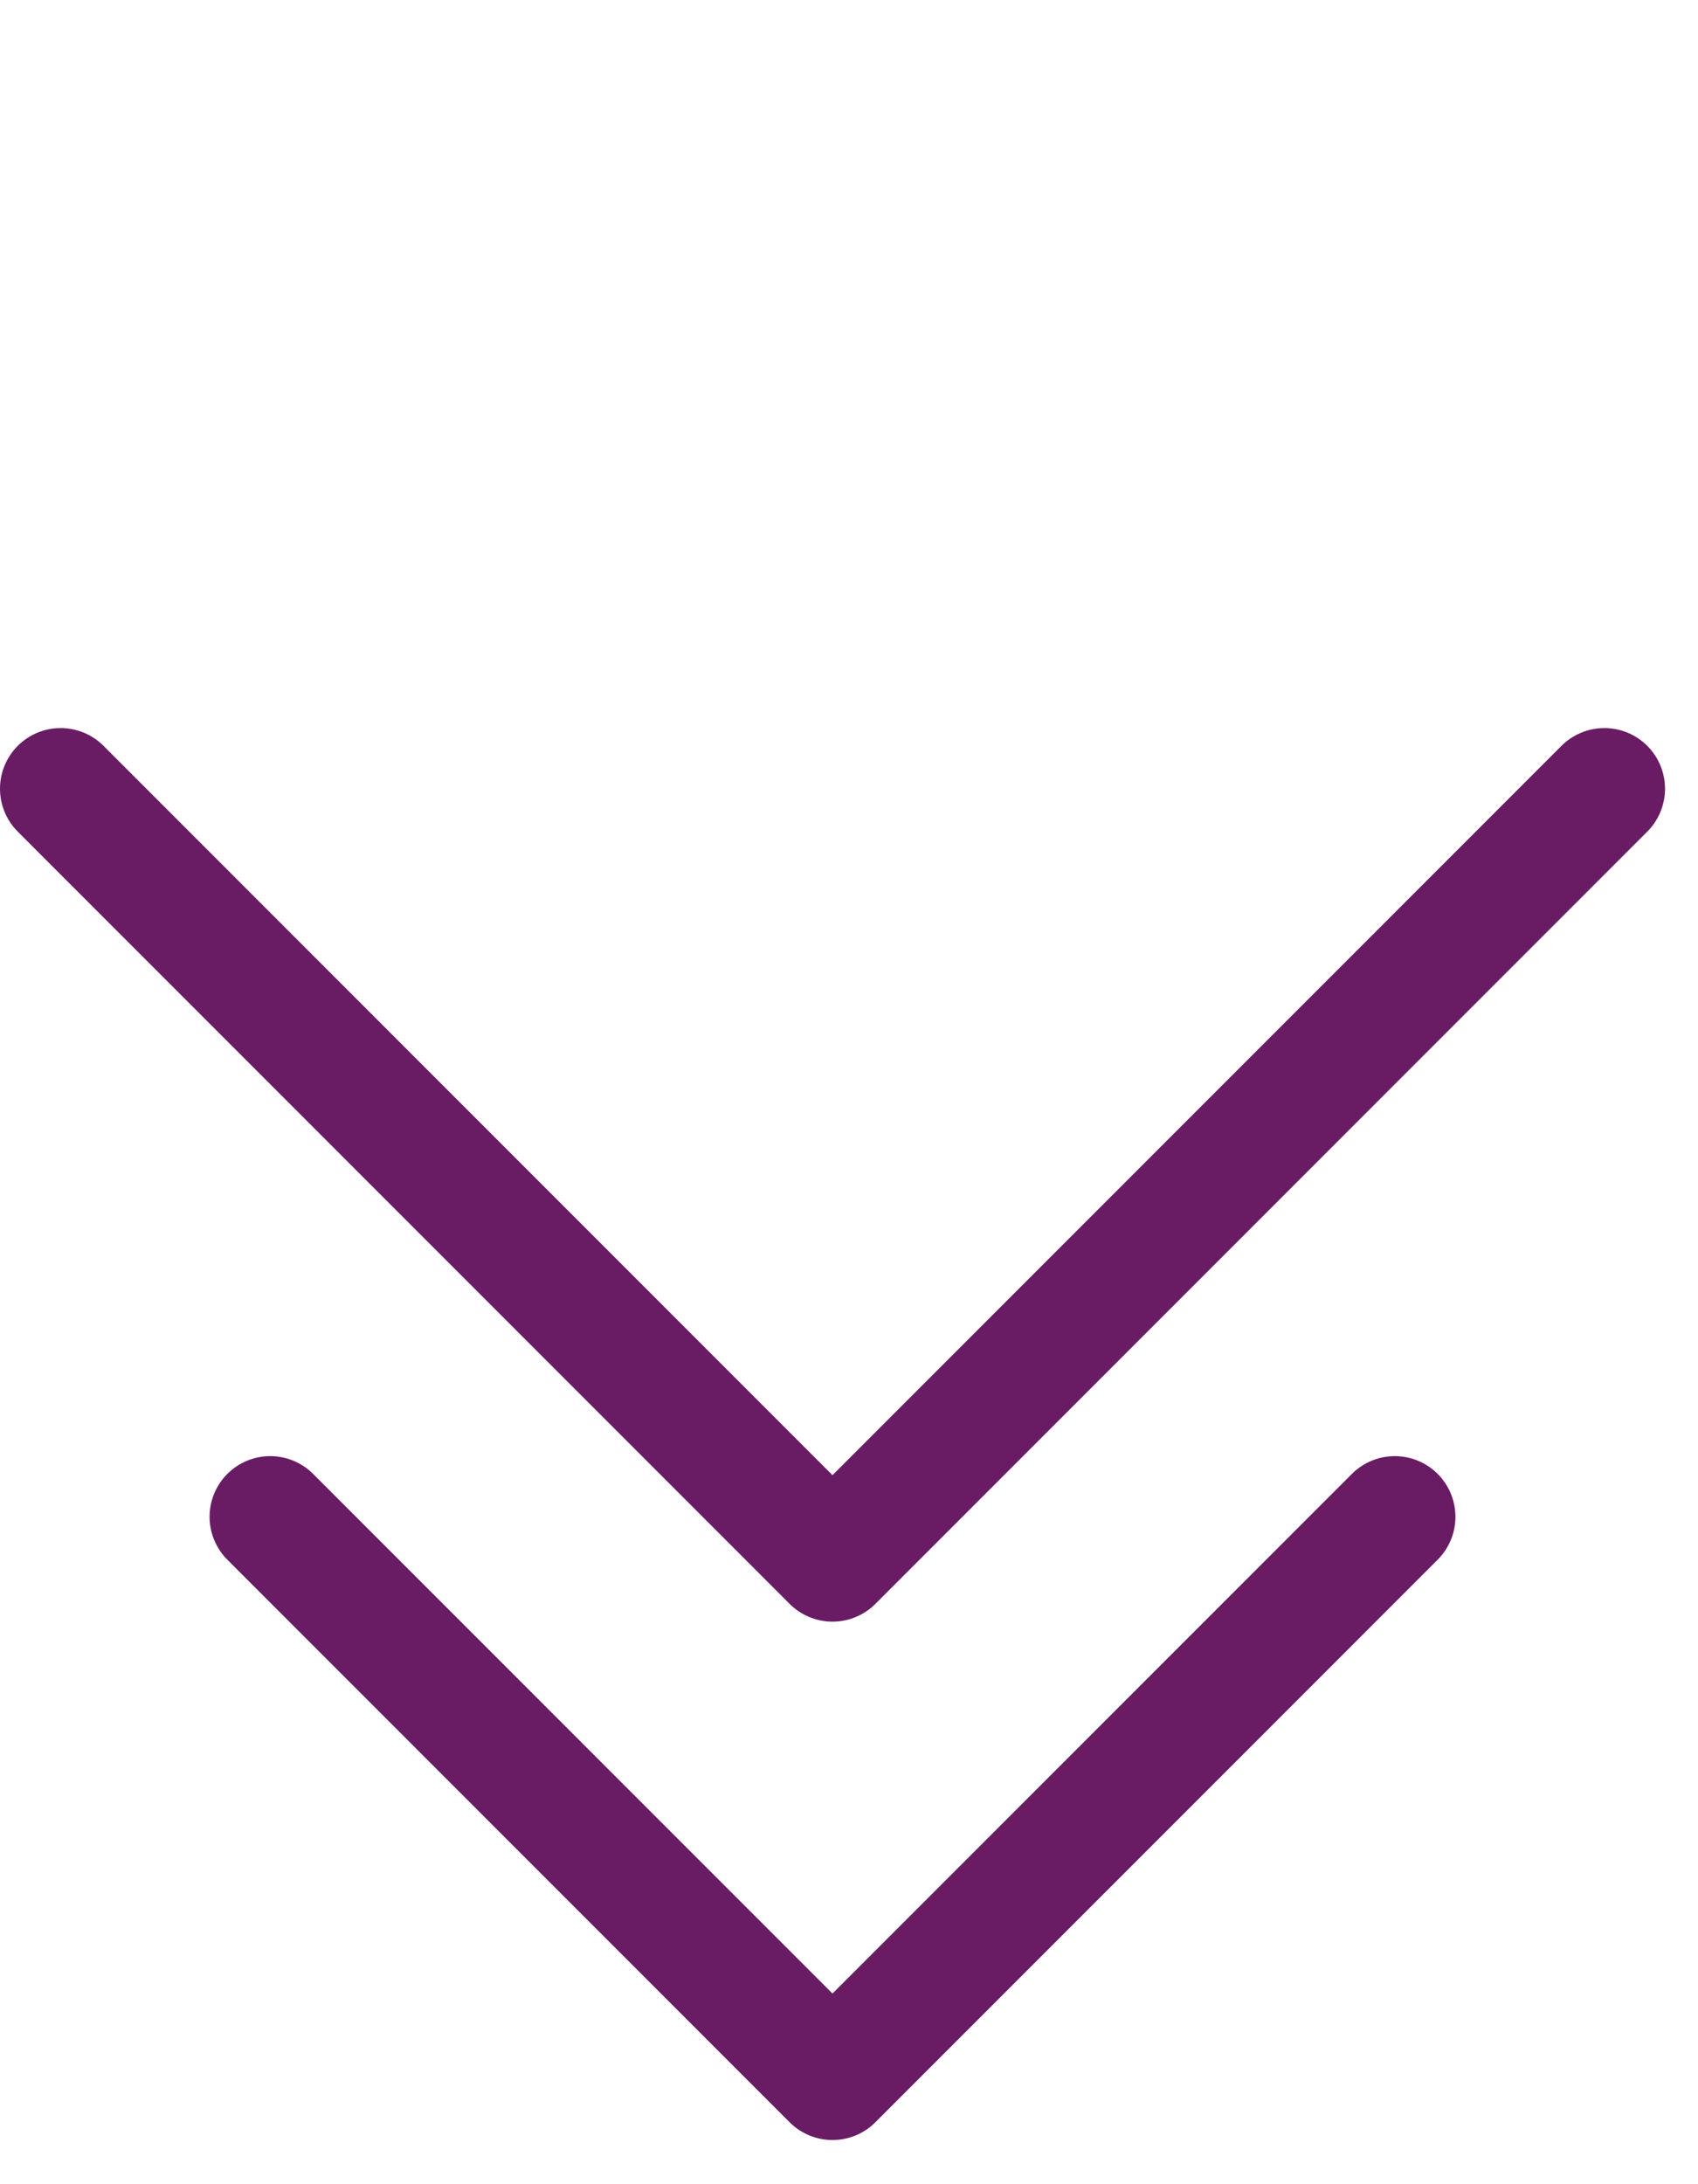 <svg width="28" height="36" viewBox="0 0 28 36" fill="none" xmlns="http://www.w3.org/2000/svg">
<path d="M1 13L13.728 25.728L26.456 13" stroke="#691C63" stroke-width="2" stroke-linecap="round" stroke-linejoin="round"/>
<path d="M4.456 25L13.728 34.272L23 25" stroke="#691C63" stroke-width="2" stroke-linecap="round" stroke-linejoin="round"/>
</svg>
